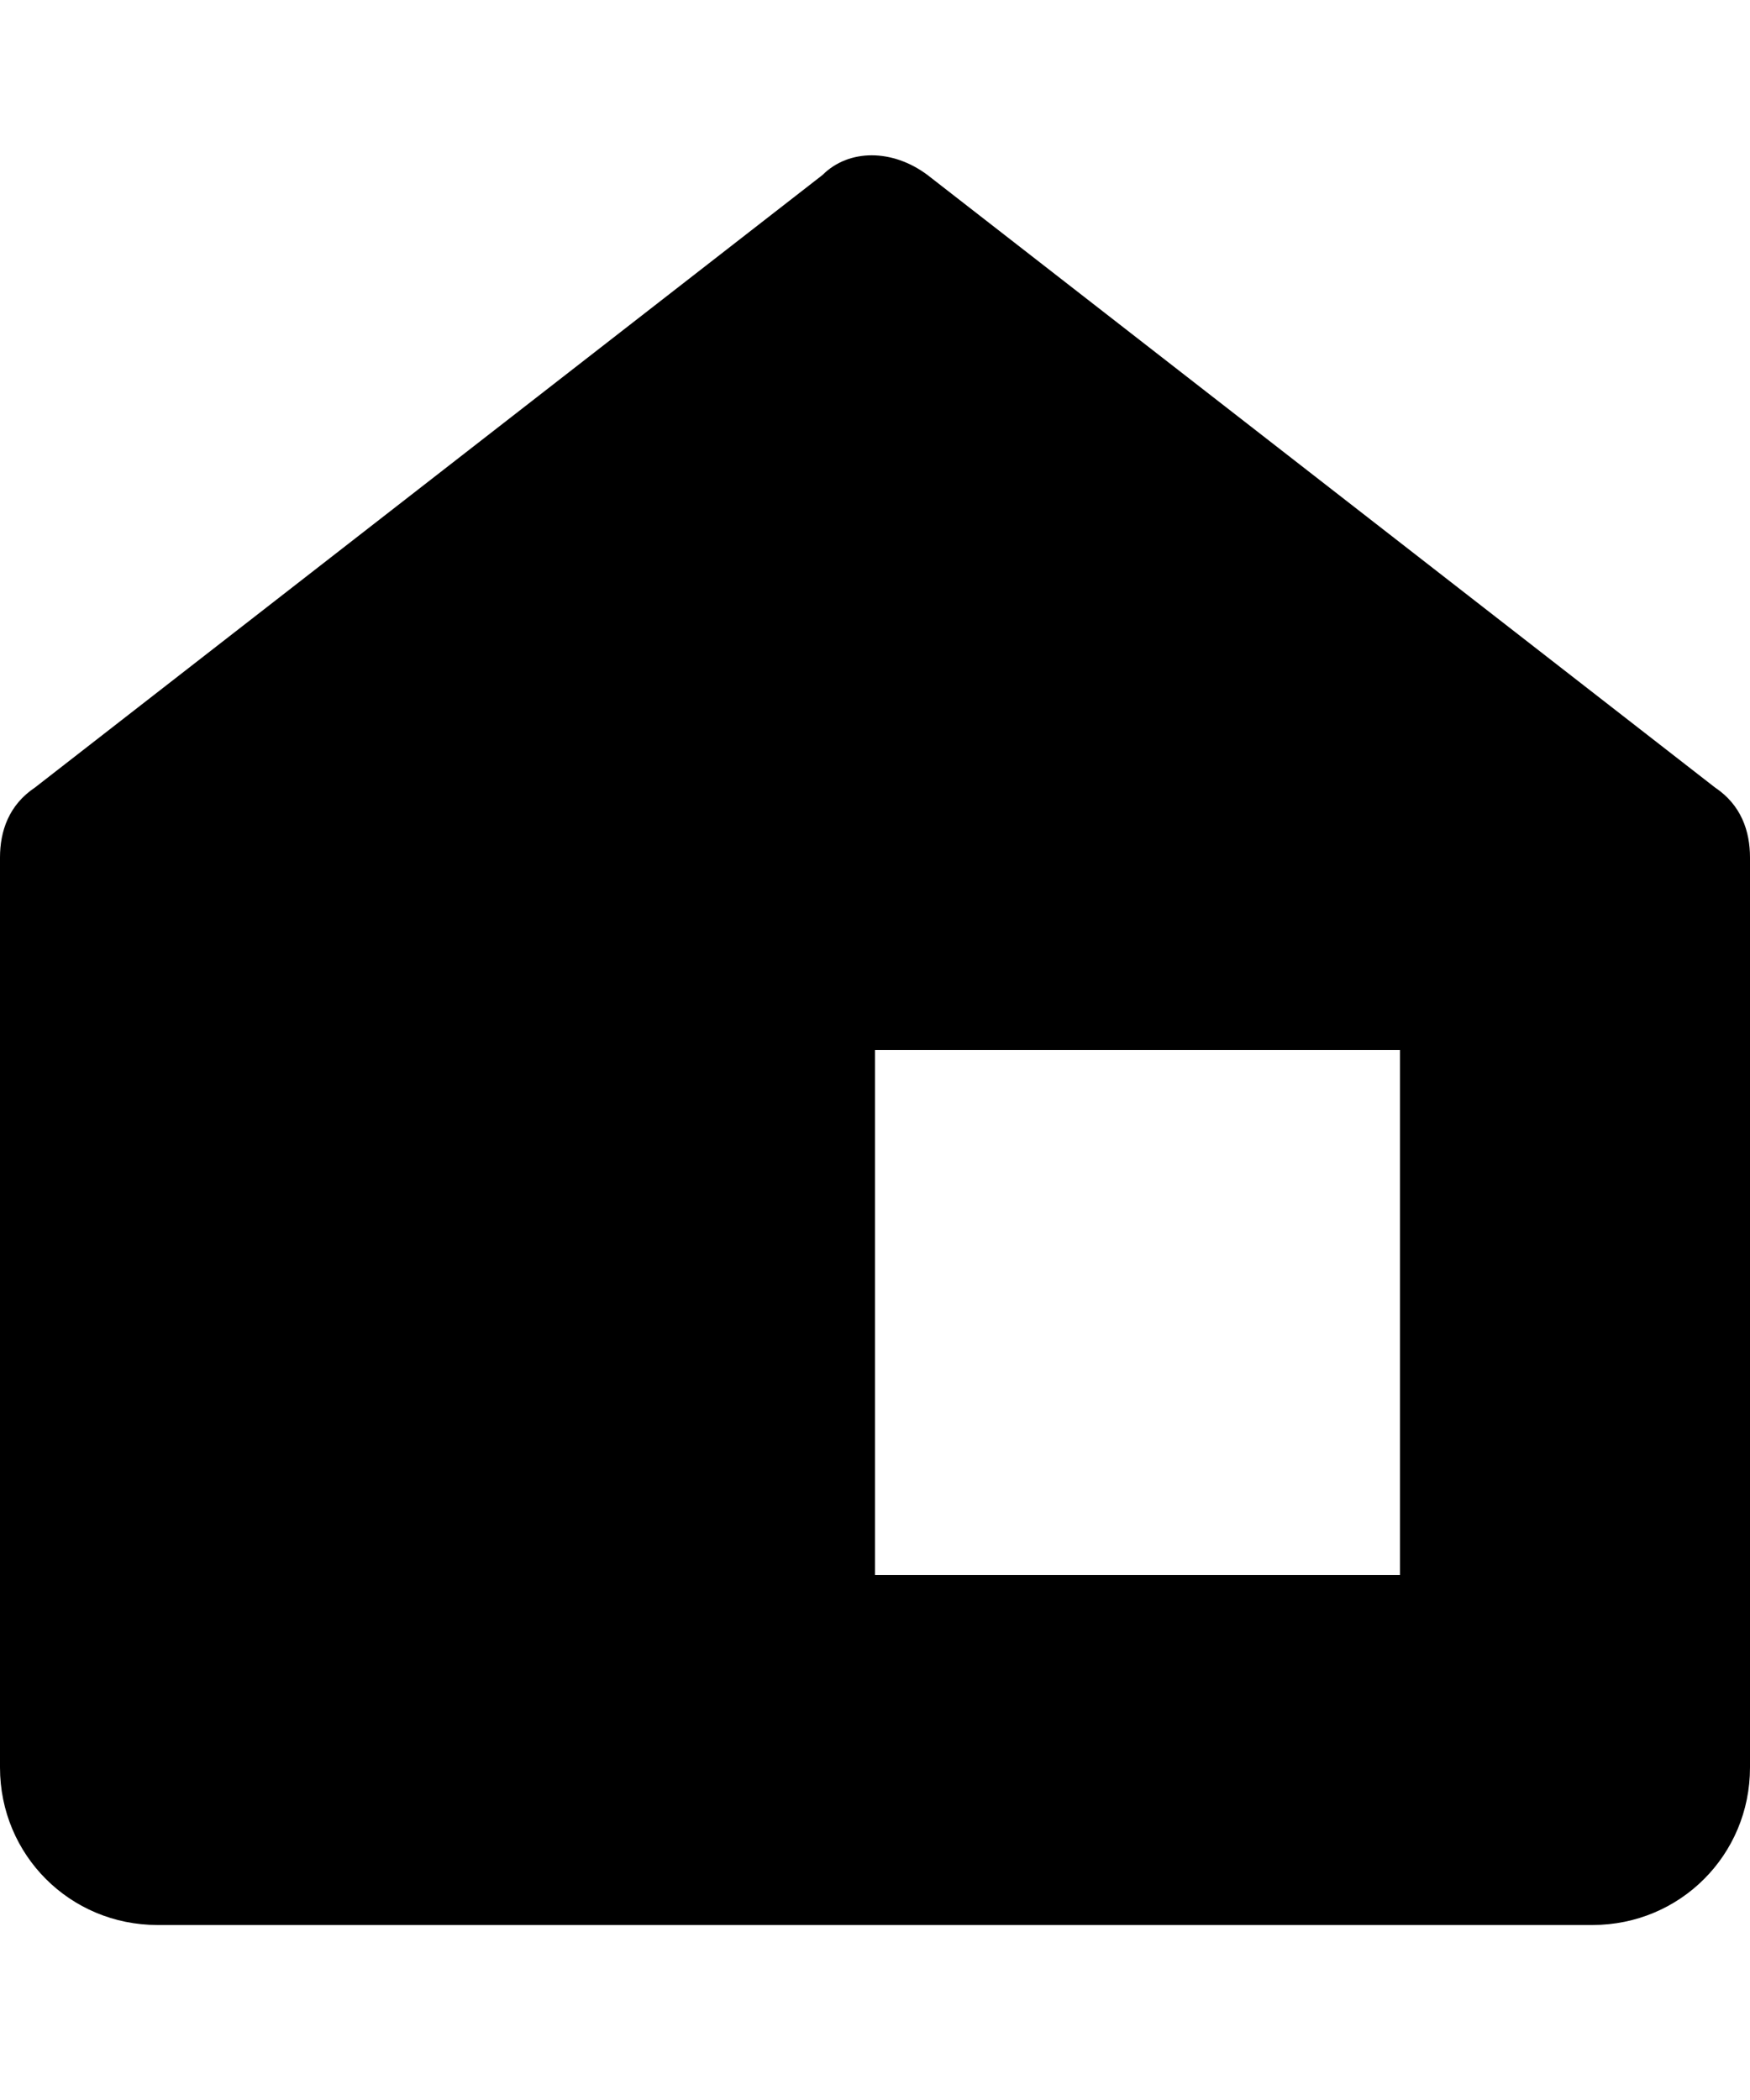 <svg xmlns="http://www.w3.org/2000/svg" viewBox="0 0 20 24" fill="currentColor"><path d="M19.6 9l-9-7c-.4-.3-.9-.3-1.2 0l-9 7c-.3.2-.4.5-.4.8v10.4c0 1 .8 1.8 1.8 1.8h16.4c1 0 1.8-.8 1.8-1.8V9.8c0-.3-.1-.6-.4-.8zM10 18v-6h6v6h-6z"/></svg>